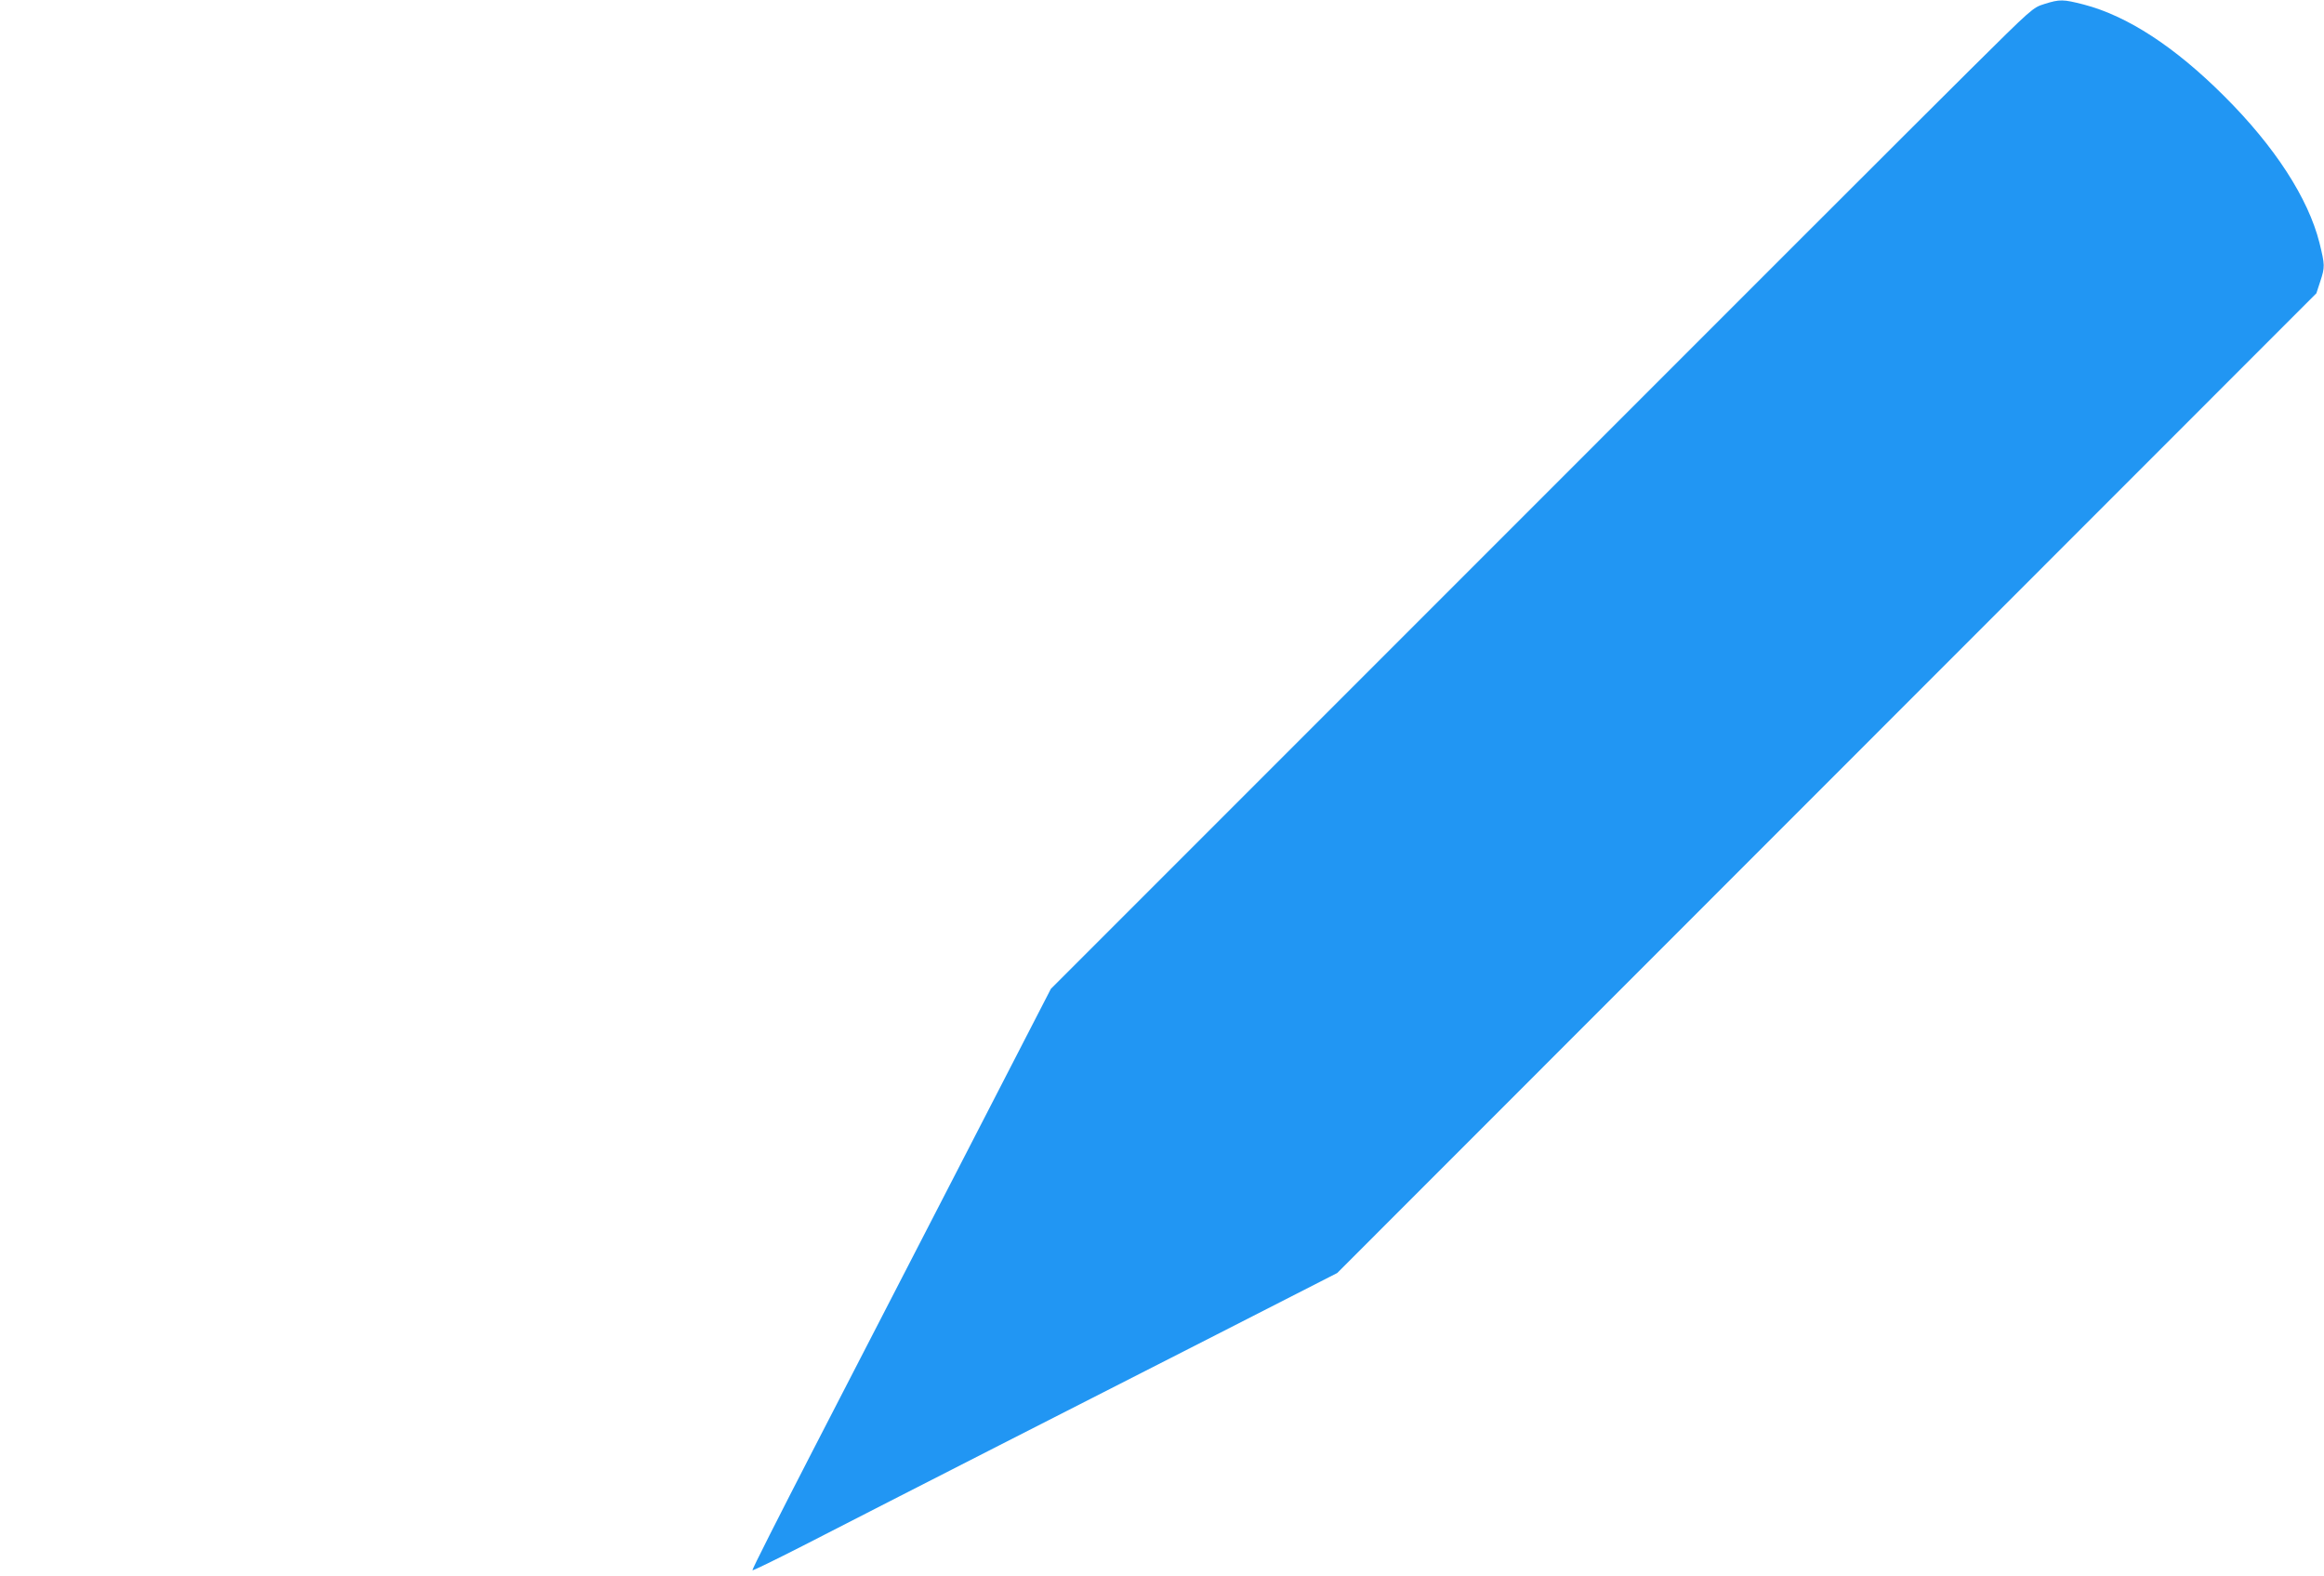 <?xml version="1.0" standalone="no"?>
<!DOCTYPE svg PUBLIC "-//W3C//DTD SVG 20010904//EN"
 "http://www.w3.org/TR/2001/REC-SVG-20010904/DTD/svg10.dtd">
<svg version="1.0" xmlns="http://www.w3.org/2000/svg"
 width="1280pt" height="868pt" viewBox="0 0 1280 868"
 preserveAspectRatio="xMidYMid meet">
<g transform="translate(0,868) scale(0.1,-0.1)"
fill="#2196f3" stroke="none">
<path d="M11260 8658 c-64 -20 -66 -22 -405 -358 -187 -185 -1404 -1401 -2703
-2701 l-2364 -2364 -487 -945 c-268 -520 -639 -1239 -825 -1599 -185 -359
-335 -655 -332 -658 2 -3 127 58 278 135 518 266 1605 820 2273 1160 l670 342
2696 2697 2697 2698 21 64 c27 82 26 91 -4 214 -62 246 -246 530 -524 807
-272 272 -533 442 -774 505 -114 29 -131 30 -217 3z"/>
</g>
</svg>
